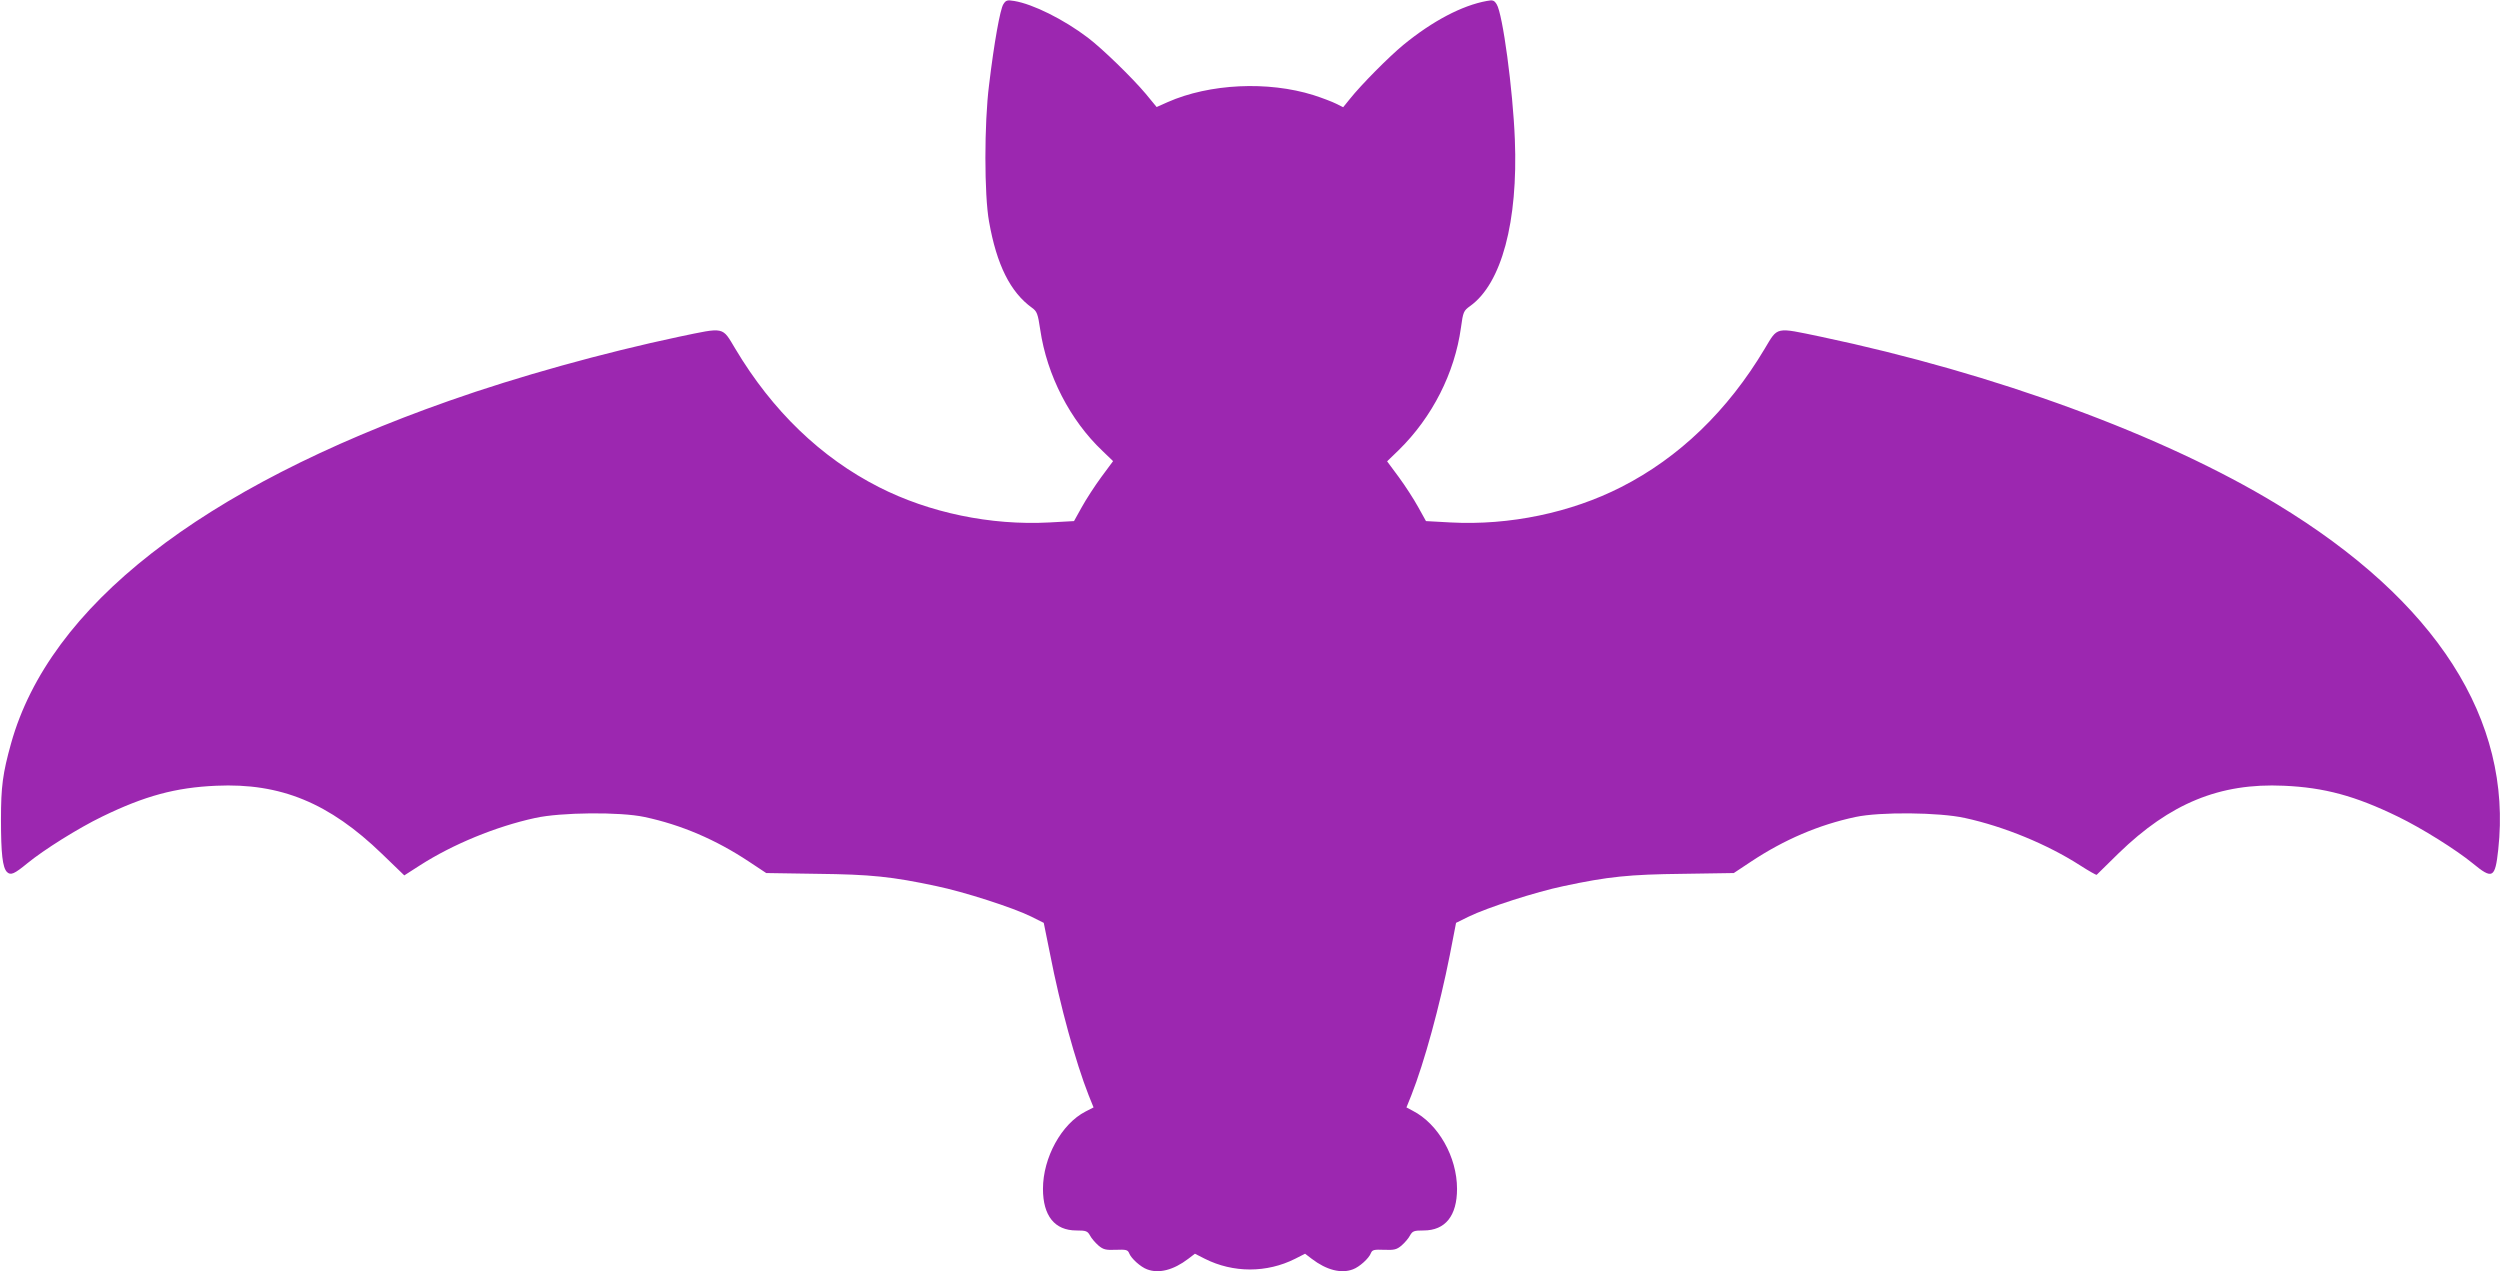 <?xml version="1.0" standalone="no"?>
<!DOCTYPE svg PUBLIC "-//W3C//DTD SVG 20010904//EN"
 "http://www.w3.org/TR/2001/REC-SVG-20010904/DTD/svg10.dtd">
<svg version="1.0" xmlns="http://www.w3.org/2000/svg"
 width="1280pt" height="651pt" viewBox="0 0 1280 651"
 preserveAspectRatio="xMidYMid meet">
<g transform="translate(0,651) scale(0.1,-0.1)"
fill="#9c27b0" stroke="none">
<path d="M5137 6488 c-16 -25 -47 -195 -73 -413 -25 -197 -25 -563 0 -700 39
-221 109 -361 220 -441 25 -18 30 -30 42 -112 34 -233 153 -464 319 -621 l54
-52 -60 -81 c-33 -45 -78 -114 -100 -154 l-40 -72 -127 -7 c-300 -16 -615 50
-872 181 -297 151 -546 391 -735 708 -69 115 -52 111 -288 62 -387 -82 -826
-204 -1177 -328 -1273 -448 -2047 -1053 -2243 -1753 -43 -154 -52 -222 -52
-390 0 -176 8 -247 31 -270 19 -18 37 -10 104 45 83 68 259 179 383 239 218
106 376 149 584 158 330 15 579 -88 849 -349 l114 -110 81 52 c167 107 387
198 589 242 131 29 434 32 560 5 188 -40 365 -116 534 -228 l89 -59 261 -4
c274 -3 382 -14 611 -63 140 -29 392 -110 485 -156 l64 -32 33 -163 c50 -258
130 -550 197 -720 l25 -62 -41 -21 c-123 -63 -218 -236 -218 -396 0 -138 60
-213 171 -213 50 0 57 -3 70 -26 7 -14 27 -37 43 -51 25 -21 38 -24 89 -22 52
2 61 0 68 -17 10 -27 59 -71 92 -83 60 -23 135 -4 211 54 l34 26 51 -26 c145
-73 317 -73 462 0 l51 26 34 -26 c76 -58 151 -77 211 -54 33 12 82 56 92 83 7
17 16 19 68 17 51 -2 64 1 89 22 16 14 36 37 43 51 13 23 20 26 70 26 111 0
171 75 171 213 0 164 -96 333 -227 400 l-32 17 25 62 c67 170 145 456 197 718
l32 165 65 32 c94 46 345 127 485 156 229 49 337 60 611 63 l261 4 89 59 c169
112 346 188 534 228 126 27 429 24 560 -5 202 -44 422 -135 589 -242 45 -29
84 -51 86 -49 2 2 53 52 112 110 264 256 518 361 846 346 208 -9 366 -52 584
-158 124 -60 300 -171 383 -239 102 -84 115 -77 131 70 73 665 -317 1274
-1134 1769 -581 353 -1442 669 -2334 857 -236 49 -219 53 -288 -62 -189 -317
-438 -557 -735 -708 -257 -131 -572 -197 -872 -181 l-127 7 -40 72 c-22 40
-66 108 -99 153 l-60 81 60 58 c171 168 286 394 318 626 11 82 14 87 47 111
161 115 246 432 229 854 -10 254 -62 642 -93 691 -13 21 -20 23 -51 17 -126
-23 -277 -102 -427 -225 -73 -60 -216 -204 -274 -277 l-34 -42 -36 18 c-20 10
-72 30 -116 44 -233 73 -532 59 -747 -36 l-56 -25 -56 68 c-69 82 -221 230
-296 287 -124 94 -281 172 -377 188 -36 6 -43 4 -56 -17z"/>
</g>
</svg>
